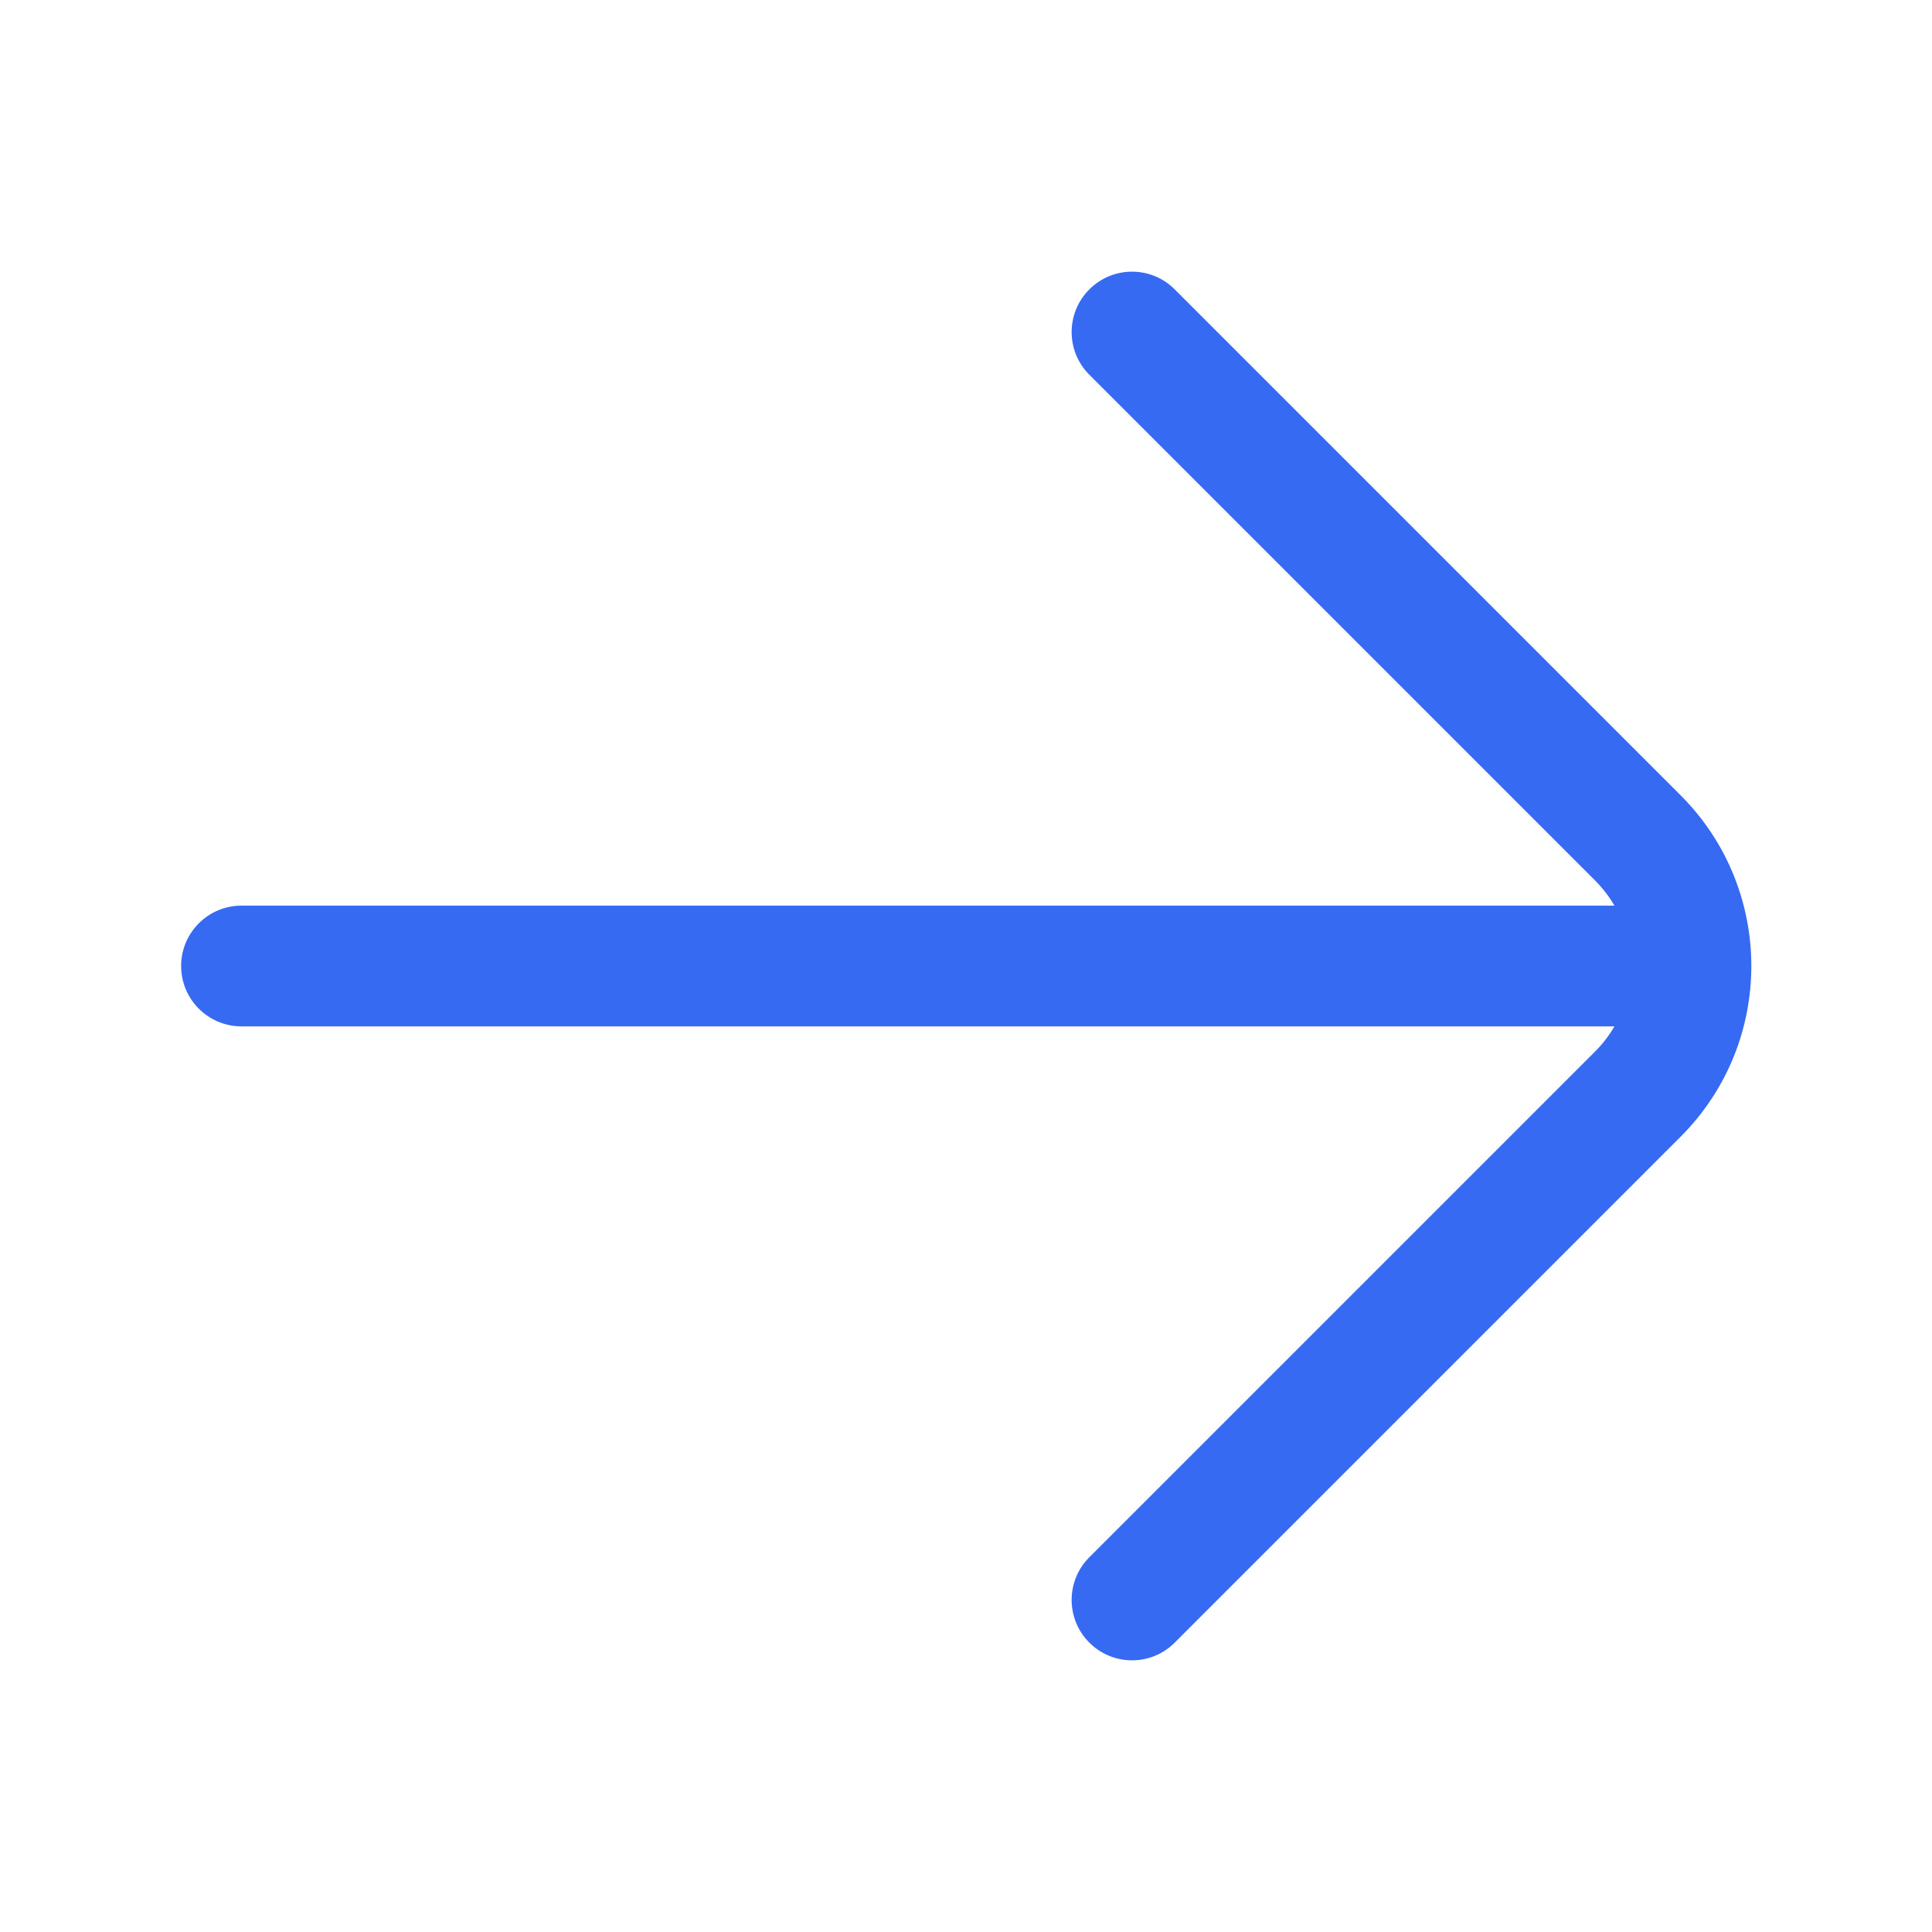 <svg width="32" height="32" viewBox="0 0 32 32" fill="none" xmlns="http://www.w3.org/2000/svg">
<g clip-path="url(#clip0_1818_19050)">
<path d="M18.043 6.207C17.652 5.817 17.652 5.183 18.043 4.793C18.433 4.402 19.067 4.402 19.457 4.793L27.836 13.172C29.398 14.734 29.398 17.266 27.836 18.828L19.457 27.207C19.067 27.598 18.433 27.598 18.043 27.207C17.652 26.817 17.652 26.183 18.043 25.793L26.422 17.414C26.548 17.288 26.654 17.148 26.74 17L4 17C3.448 17 3 16.552 3 16C3 15.448 3.448 15 4 15H26.74C26.654 14.852 26.548 14.713 26.422 14.586L18.043 6.207Z" fill="#366AF3"/>
</g>
<defs>
<clipPath id="clip0_1818_19050">
<rect width="32" height="32" fill="white"/>
</clipPath>
</defs>
</svg>
